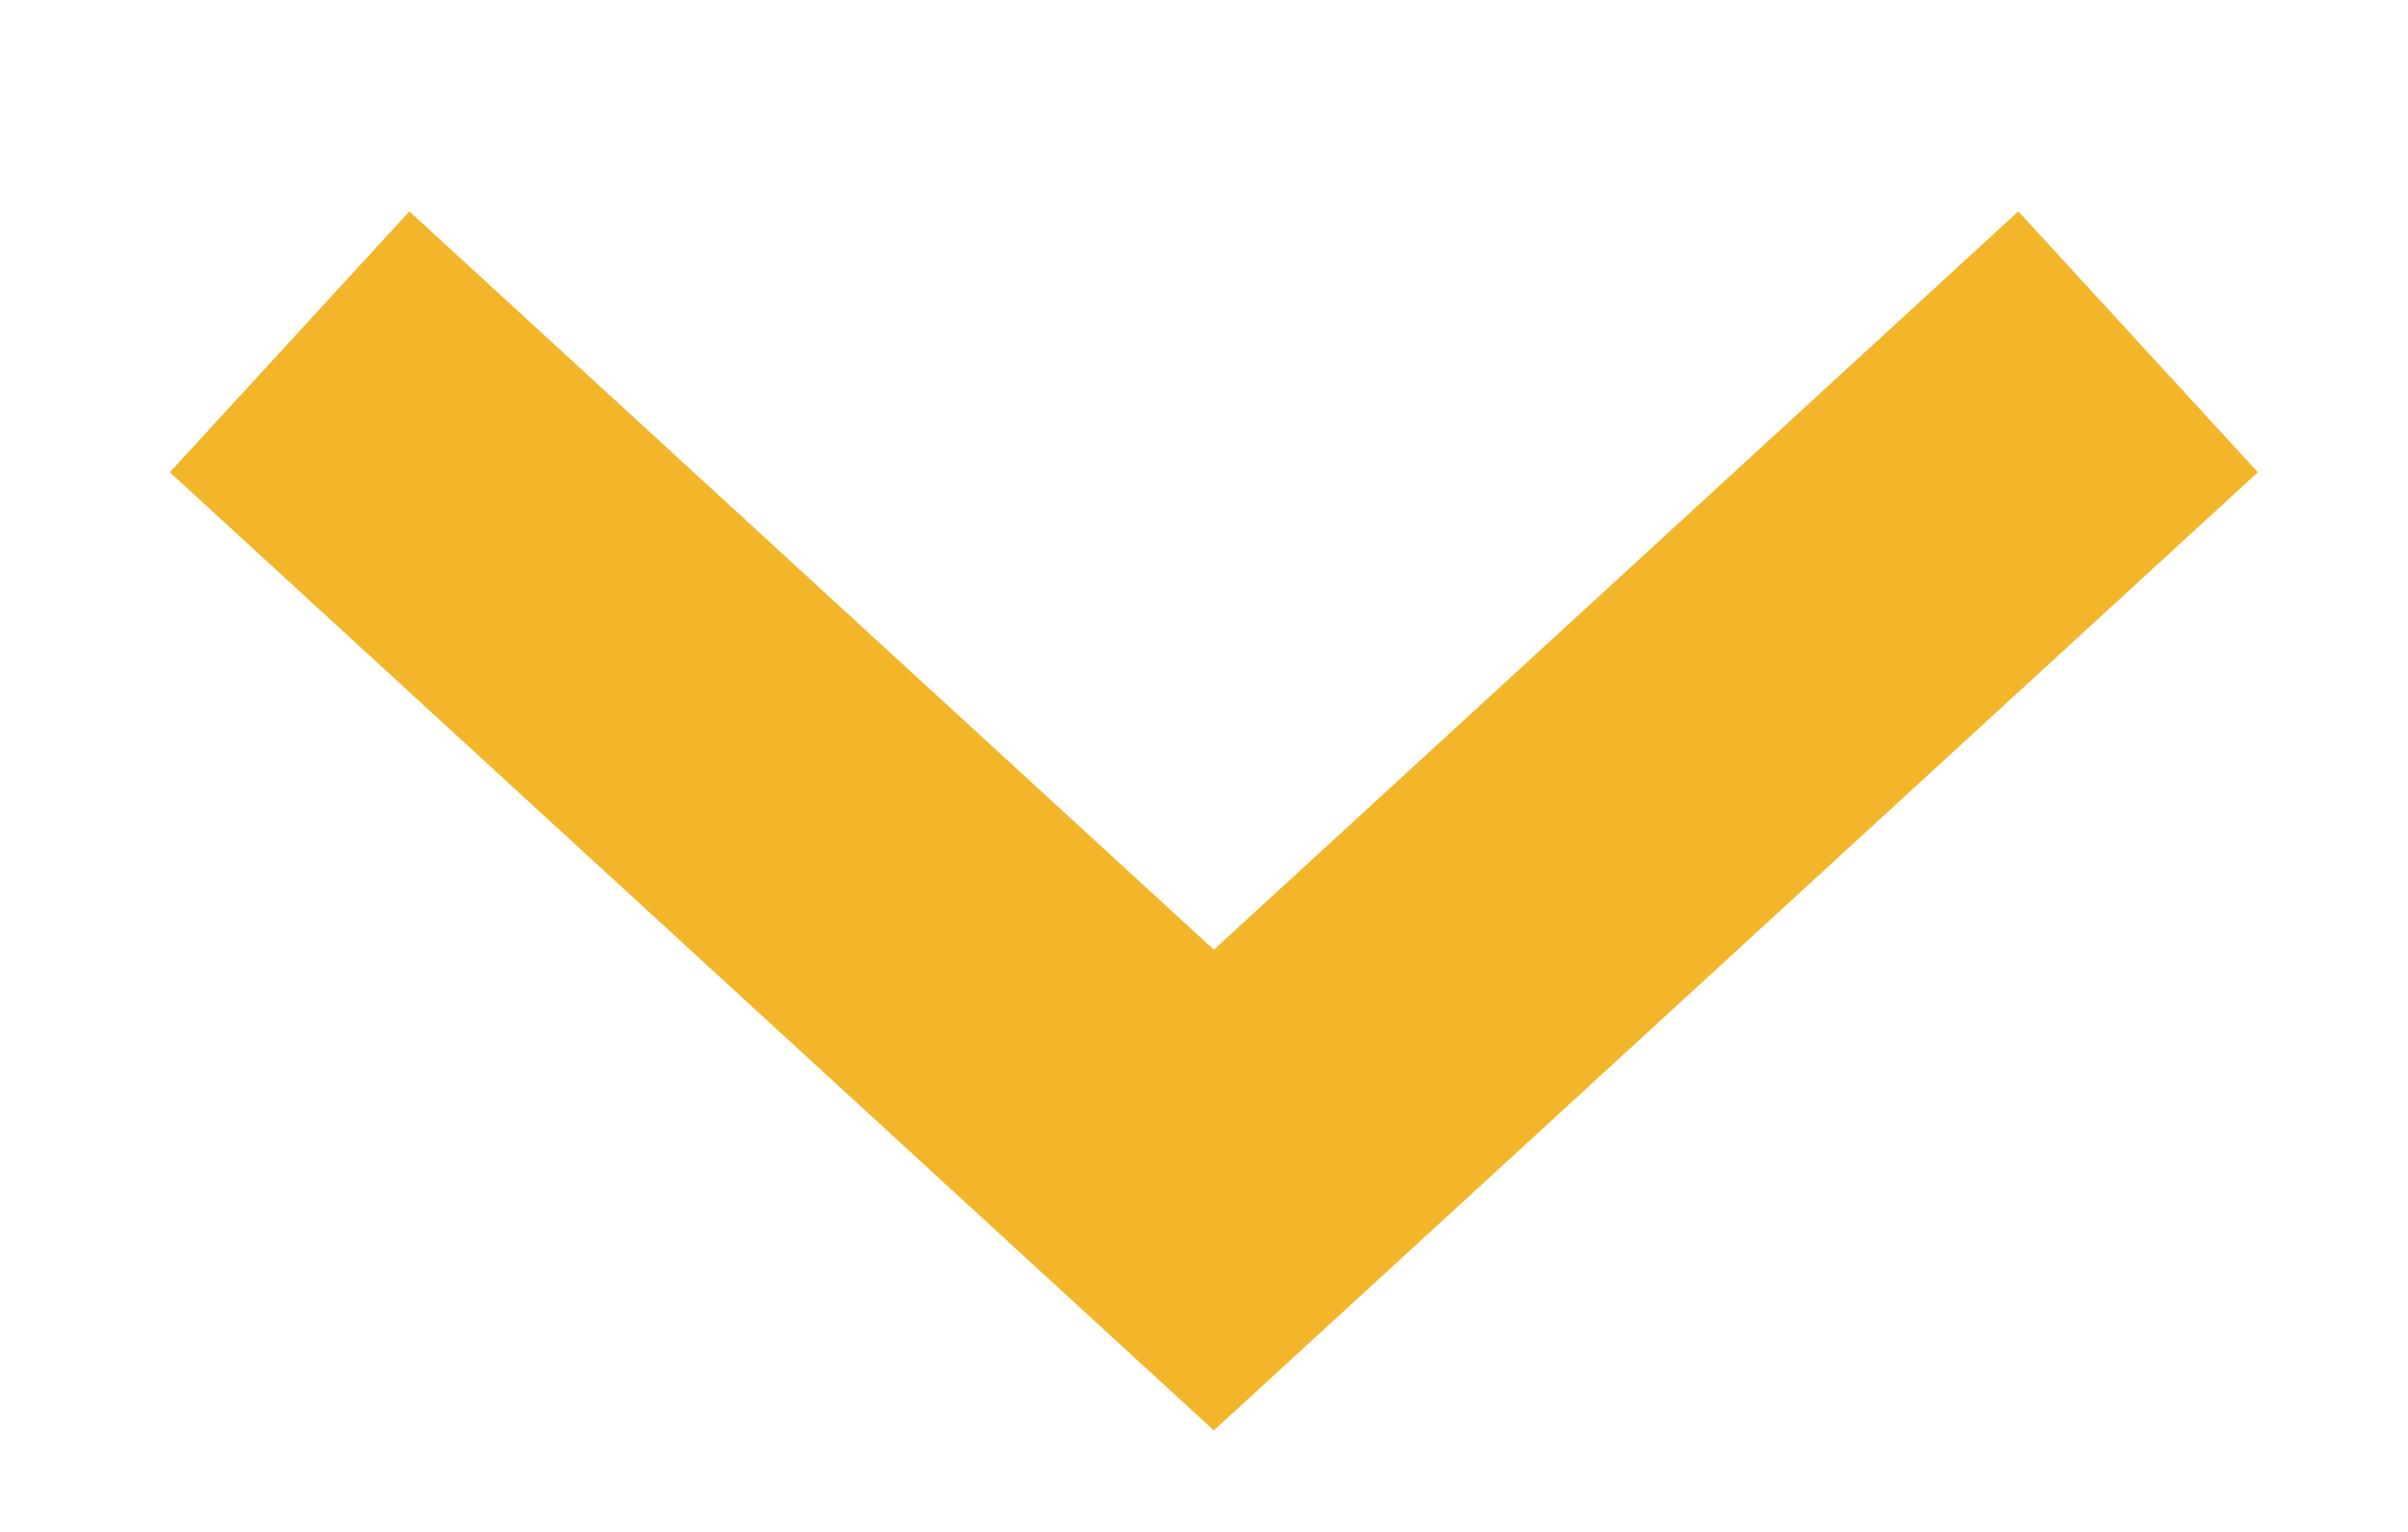 <?xml version="1.0" encoding="UTF-8"?> <svg xmlns="http://www.w3.org/2000/svg" width="11" height="7" viewBox="0 0 11 7" fill="none"> <path d="M1.323 1.562L5.545 5.438L9.767 1.562" stroke="#F3B62A" stroke-width="1.618"></path> </svg> 